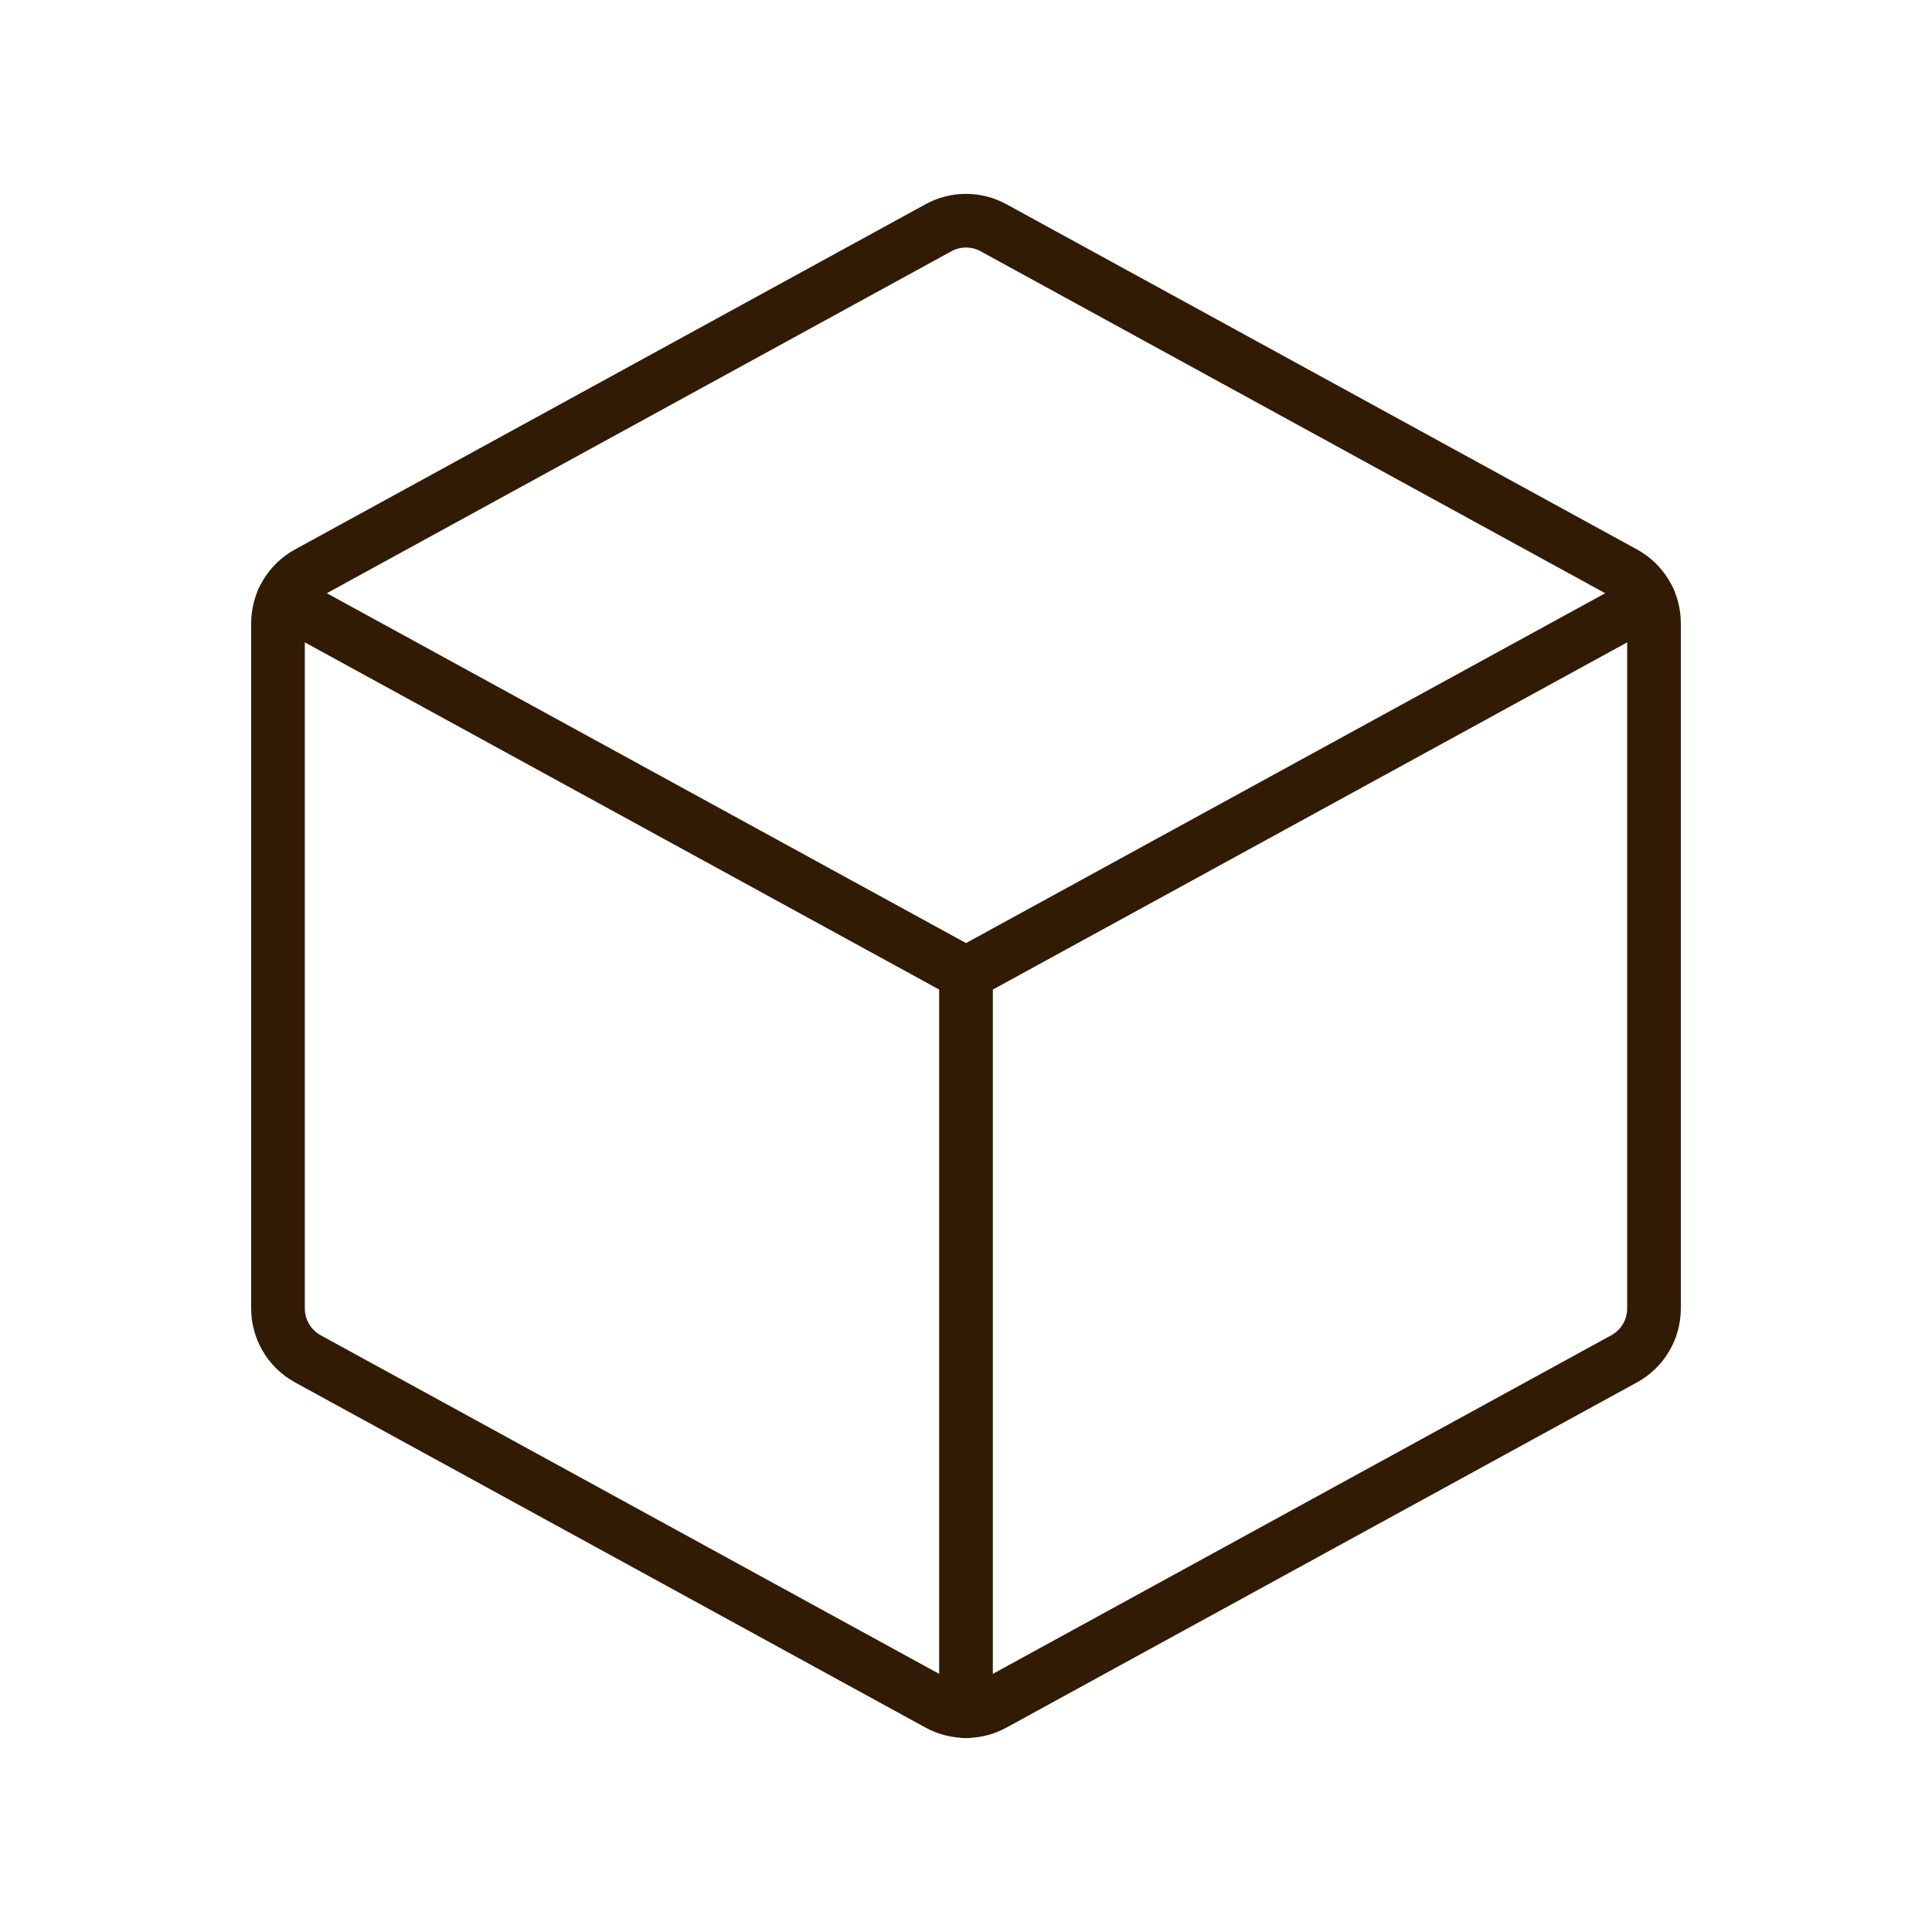 <svg width="90" height="90" viewBox="0 0 90 90" fill="none" xmlns="http://www.w3.org/2000/svg">
<path d="M13.185 27.943L45.001 45.357L76.817 27.943" stroke="#321B05" stroke-width="2.5" stroke-linecap="round" stroke-linejoin="round"/>
<path d="M46.282 10.609L75.661 26.694C76.081 26.924 76.431 27.262 76.675 27.673C76.919 28.084 77.049 28.553 77.05 29.031V60.961C77.049 61.439 76.919 61.908 76.675 62.319C76.431 62.73 76.081 63.068 75.661 63.298L46.282 79.383C45.889 79.598 45.448 79.71 45 79.71C44.552 79.71 44.111 79.598 43.718 79.383L14.339 63.298C13.919 63.068 13.569 62.73 13.325 62.319C13.081 61.908 12.951 61.439 12.95 60.961V29.031C12.951 28.553 13.081 28.084 13.325 27.673C13.569 27.262 13.919 26.924 14.339 26.694L43.718 10.609C44.111 10.394 44.552 10.281 45 10.281C45.448 10.281 45.889 10.394 46.282 10.609Z" stroke="#321B05" stroke-width="2.5" stroke-linecap="round" stroke-linejoin="round"/>
<path d="M45 45.361V79.718" stroke="#321B05" stroke-width="2.5" stroke-linecap="round" stroke-linejoin="round"/>
</svg>
